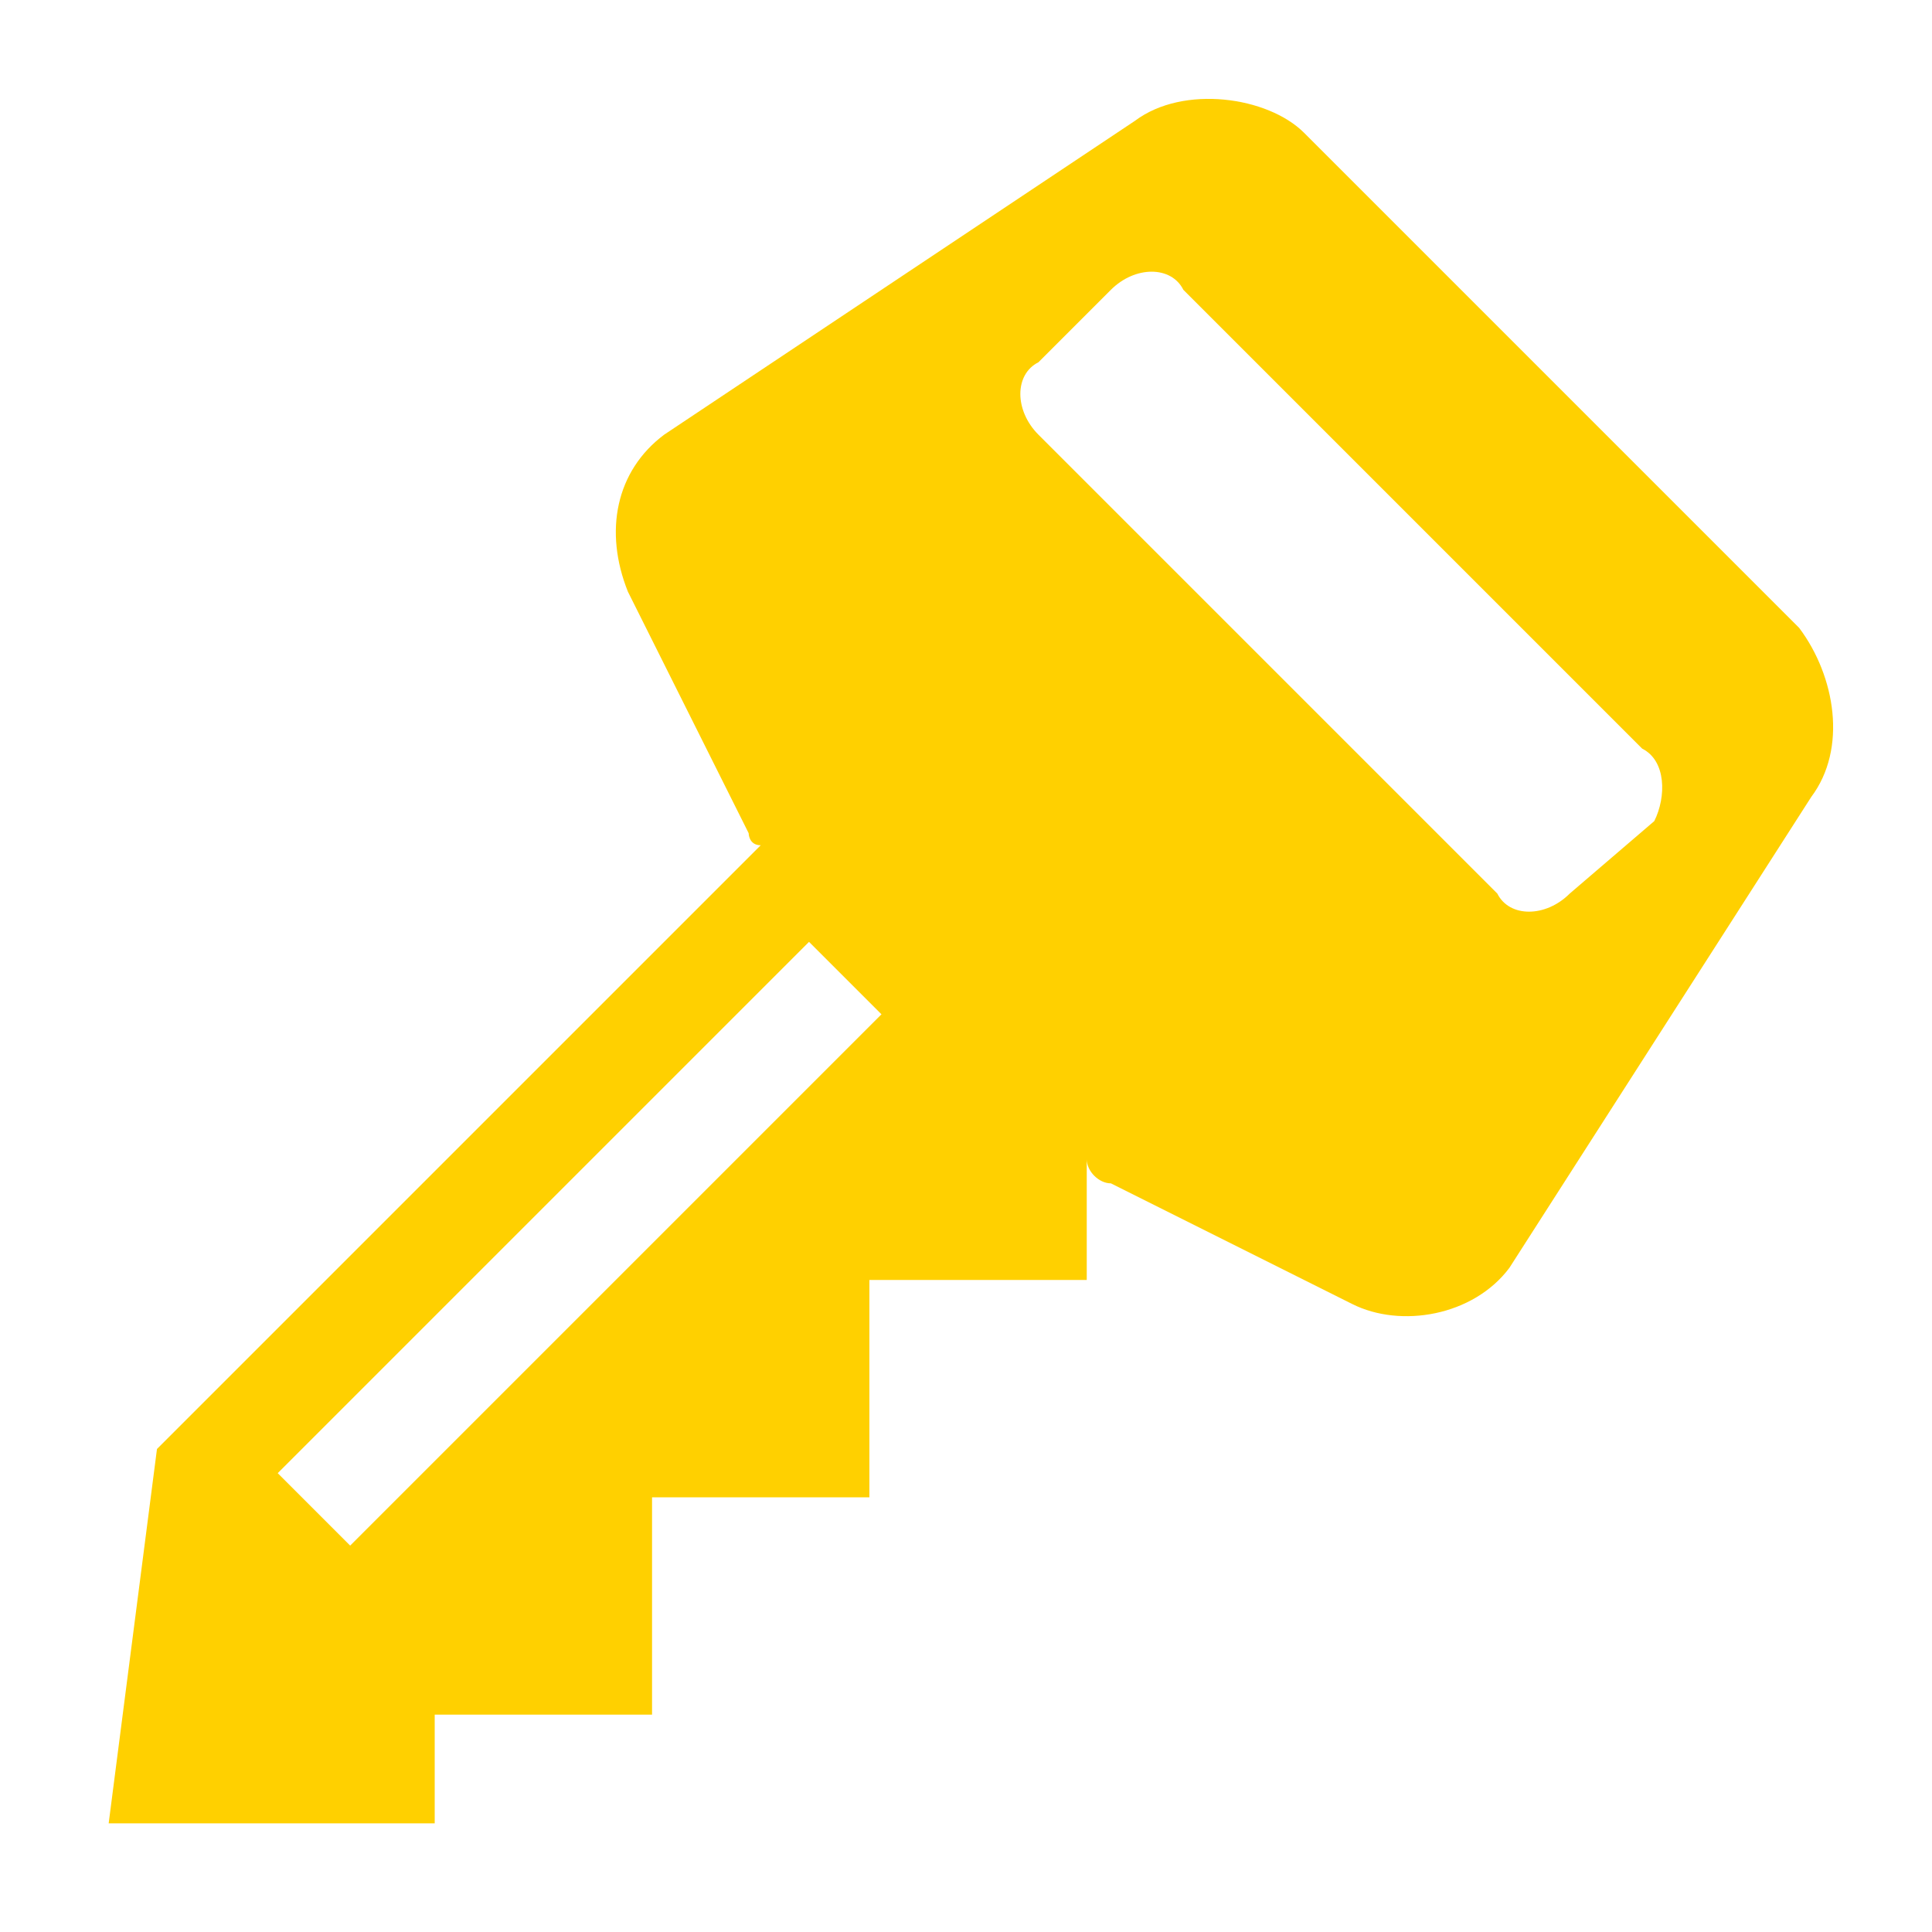 <?xml version="1.0" encoding="UTF-8"?> <svg xmlns="http://www.w3.org/2000/svg" xmlns:xlink="http://www.w3.org/1999/xlink" version="1.1" id="Ebene_1" x="0px" y="0px" viewBox="0 0 16 16" style="enable-background:new 0 0 16 16;" xml:space="preserve"> <style type="text/css"> .st0{fill:#FFD000;} </style> <path class="st0" d="M14.9,5.2l-1.4-1.4c-0.3-0.3-0.9-0.9-1.3-1.3l-1.4-1.4c-0.3-0.3-1-0.4-1.4-0.1L5.5,3.6C5.1,3.9,5,4.4,5.2,4.9 l1,2C6.2,6.9,6.2,7,6.3,7l-5,5l-0.4,3.1h2.7v-0.9h1.8v-1.8h1.8v-1.8h1.8v-1C9,9.7,9.1,9.8,9.2,9.8l2,1c0.4,0.2,1,0.1,1.3-0.3L15,6.6 C15.3,6.2,15.2,5.6,14.9,5.2L14.9,5.2z M2.9,12.8l-0.6-0.6l4.4-4.4l0.6,0.6L2.9,12.8z M13.7,6.8L13,7.4c-0.2,0.2-0.5,0.2-0.6,0 L8.6,3.6C8.4,3.4,8.4,3.1,8.6,3l0.6-0.6c0.2-0.2,0.5-0.2,0.6,0l3.8,3.8C13.8,6.3,13.8,6.6,13.7,6.8z"></path> </svg> 